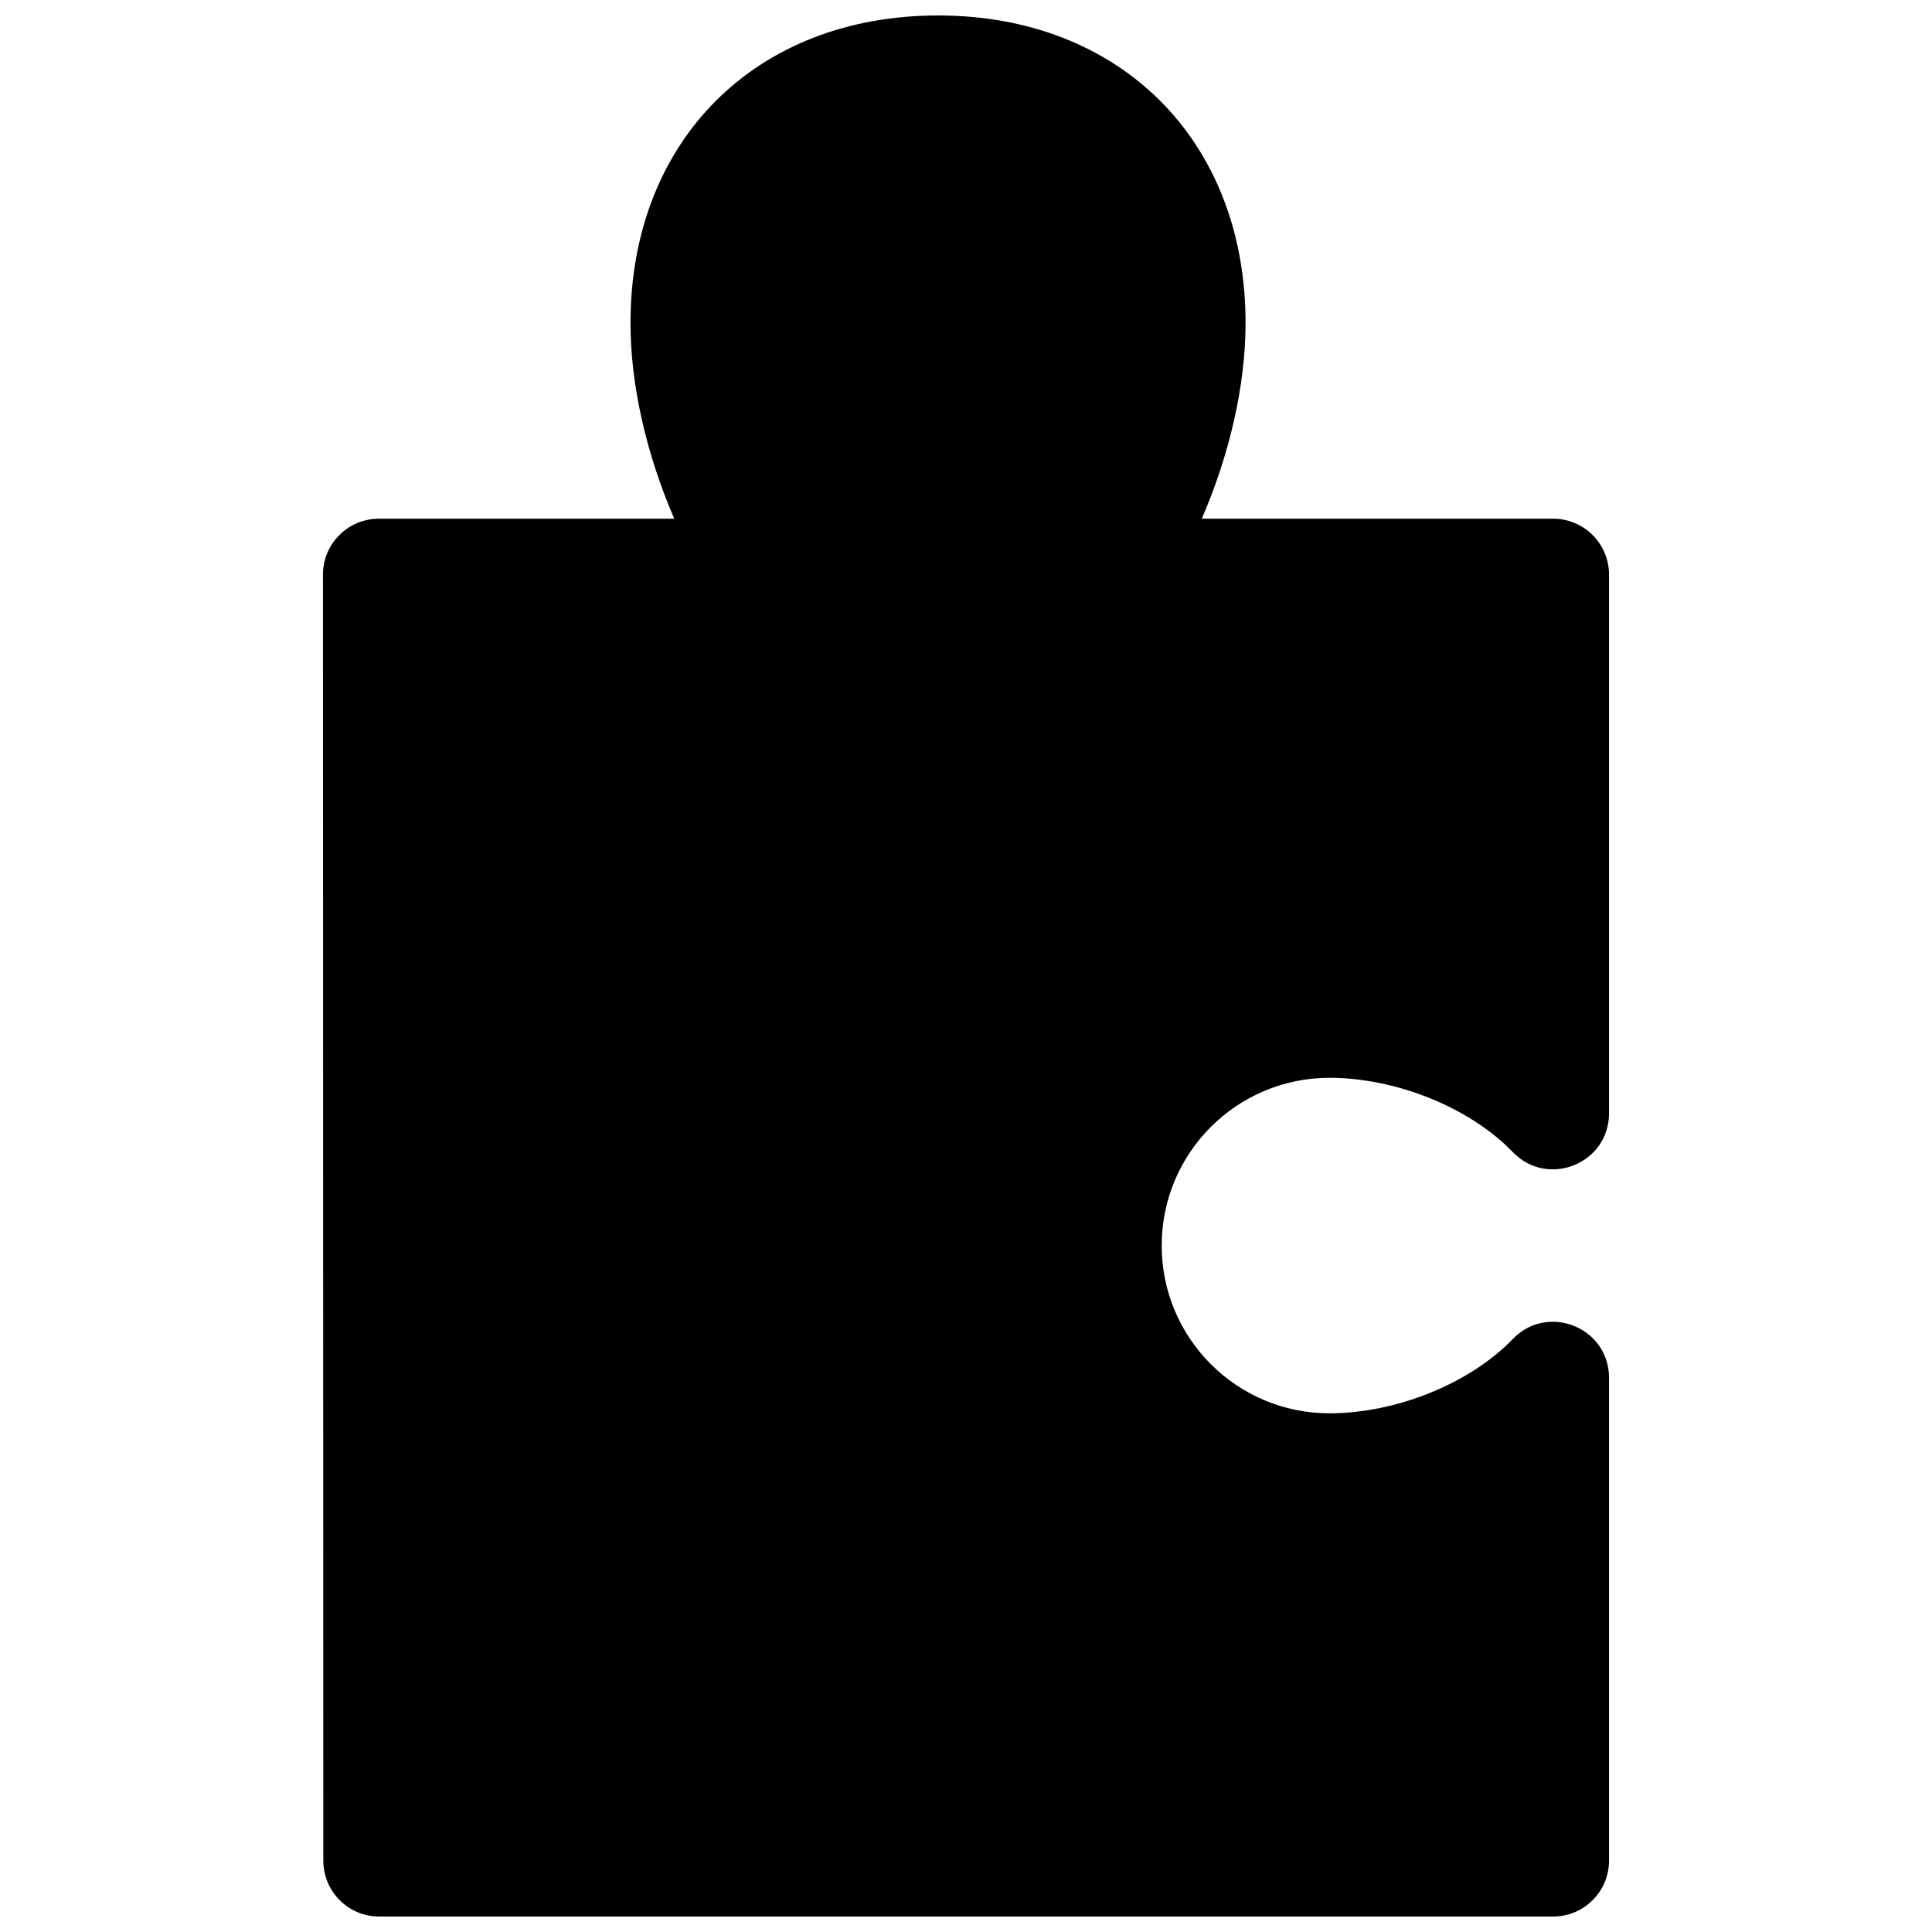 <?xml version="1.0" encoding="UTF-8"?>
<!-- Uploaded to: ICON Repo, www.svgrepo.com, Generator: ICON Repo Mixer Tools -->
<svg width="800px" height="800px" version="1.1" viewBox="144 144 512 512" xmlns="http://www.w3.org/2000/svg">
 <defs>
  <clipPath id="a">
   <path d="m229 148.09h342v503.81h-342z"/>
  </clipPath>
 </defs>
 <g clip-path="url(#a)">
  <path d="m462.49 281.46h93.098c8.184 0 14.82 6.633 14.82 14.816v142.77c0 13.332-16.234 19.883-25.488 10.285-11.512-11.941-31.094-19.699-48.602-19.699-24.551 0-44.457 19.902-44.457 44.457 0 24.551 19.906 44.453 44.457 44.453 17.508 0 37.09-7.758 48.602-19.699 9.254-9.598 25.488-3.047 25.488 10.285v127.96c0 8.184-6.637 14.816-14.82 14.816h-311.09c-8.184 0-14.816-6.633-14.816-14.812l-0.09-340.81c-0.004-8.188 6.633-14.82 14.816-14.82h78.281c-7.356-16.965-11.602-35.383-11.602-51.863 0-48.328 33.172-81.5 81.5-81.5s81.5 33.172 81.5 81.5c0 16.48-4.246 34.898-11.602 51.863z" fill-rule="evenodd"/>
 </g>
</svg>